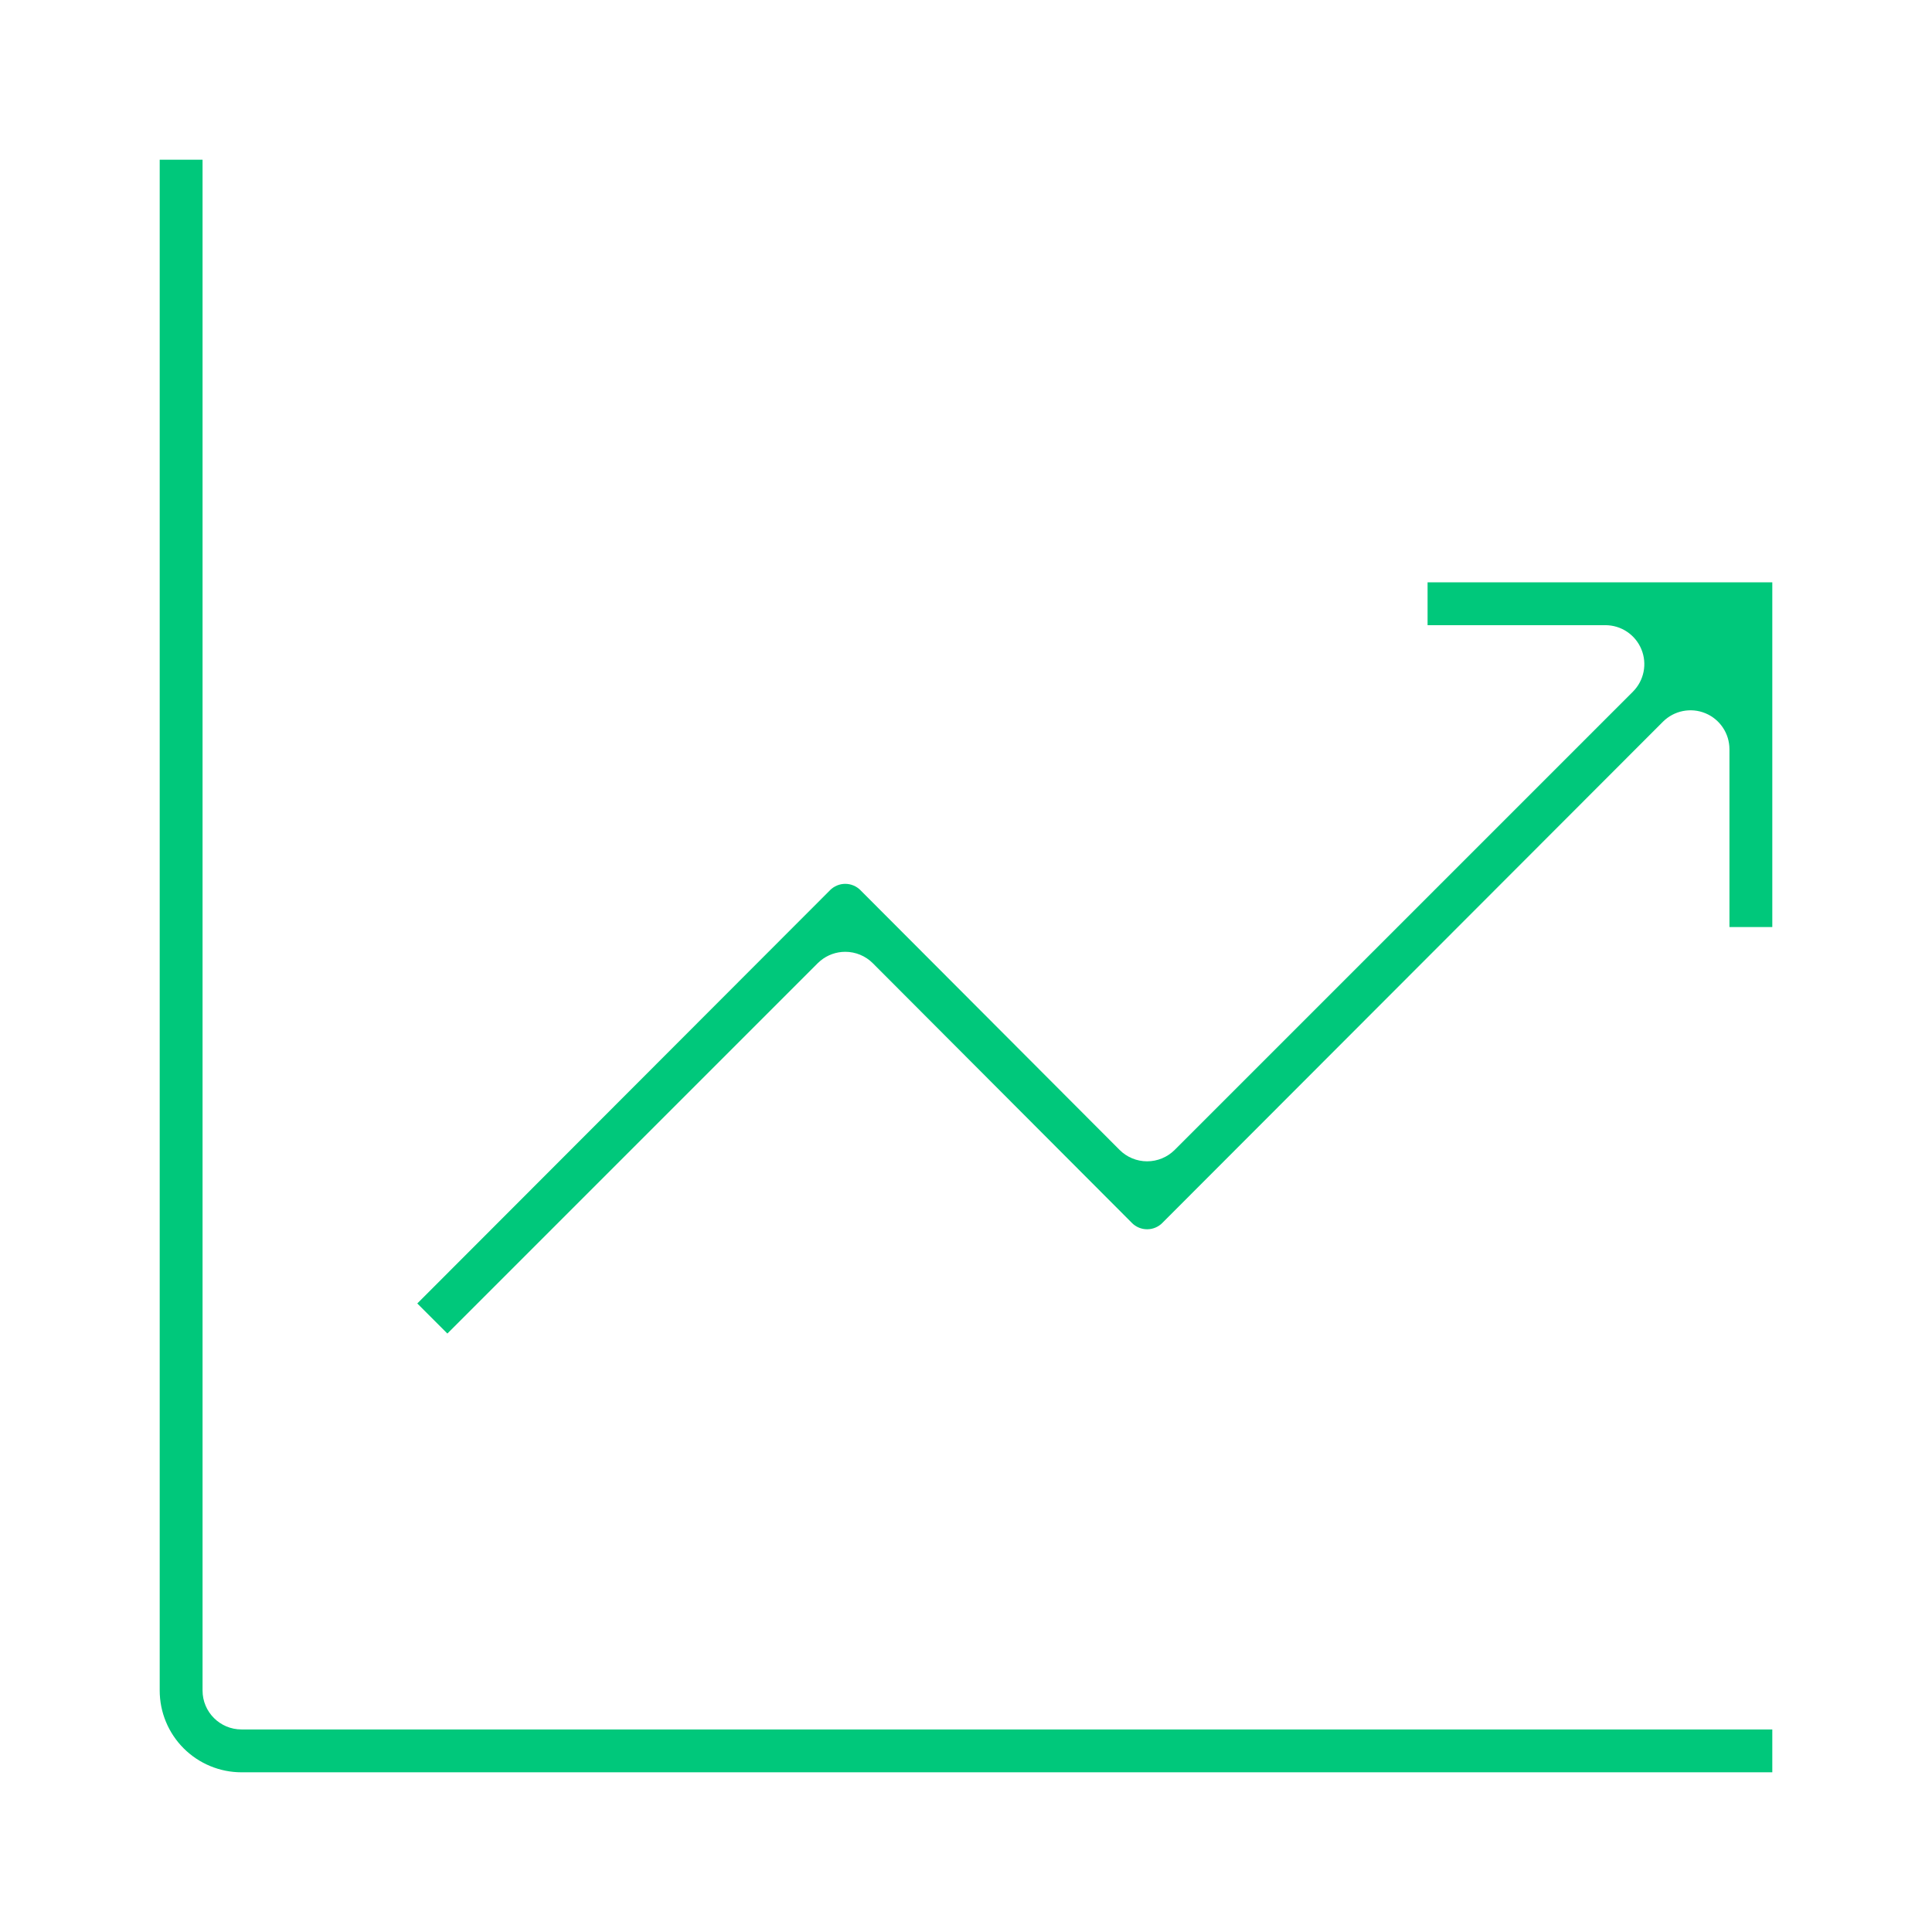 <svg width="124" height="124" viewBox="0 0 124 124" fill="none" xmlns="http://www.w3.org/2000/svg">
<path d="M13 10.25V108.5C13 109.881 14.119 111 15.5 111H113.75V113.75H15.5C14.108 113.75 12.773 113.196 11.788 112.212C10.803 111.227 10.25 109.892 10.25 108.5V10.25H13Z" fill="#00C87B"/>
<path d="M113.75 37.375V59.5H111V48.089C111 47.077 110.391 46.165 109.456 45.778C108.522 45.392 107.446 45.607 106.731 46.322L74.607 78.484L74.602 78.491C74.474 78.62 74.321 78.722 74.153 78.792C73.986 78.862 73.806 78.897 73.625 78.897C73.444 78.897 73.264 78.862 73.097 78.792C72.929 78.722 72.776 78.62 72.648 78.491L72.644 78.485L56.02 61.823C55.551 61.353 54.914 61.089 54.251 61.089C53.67 61.089 53.111 61.291 52.666 61.655L52.482 61.821L28.714 85.59L26.783 83.659L53.268 57.141L53.273 57.134C53.401 57.005 53.554 56.903 53.722 56.833C53.889 56.763 54.069 56.727 54.25 56.727C54.431 56.727 54.611 56.763 54.778 56.833C54.946 56.903 55.099 57.005 55.227 57.134L55.231 57.14L71.856 73.802C72.324 74.272 72.96 74.536 73.624 74.536C74.287 74.536 74.924 74.273 75.393 73.804L104.804 44.393C105.519 43.678 105.733 42.602 105.346 41.668C104.959 40.734 104.047 40.125 103.036 40.125H91.625V37.375H113.75Z" fill="#00C87B"/>
</svg>
